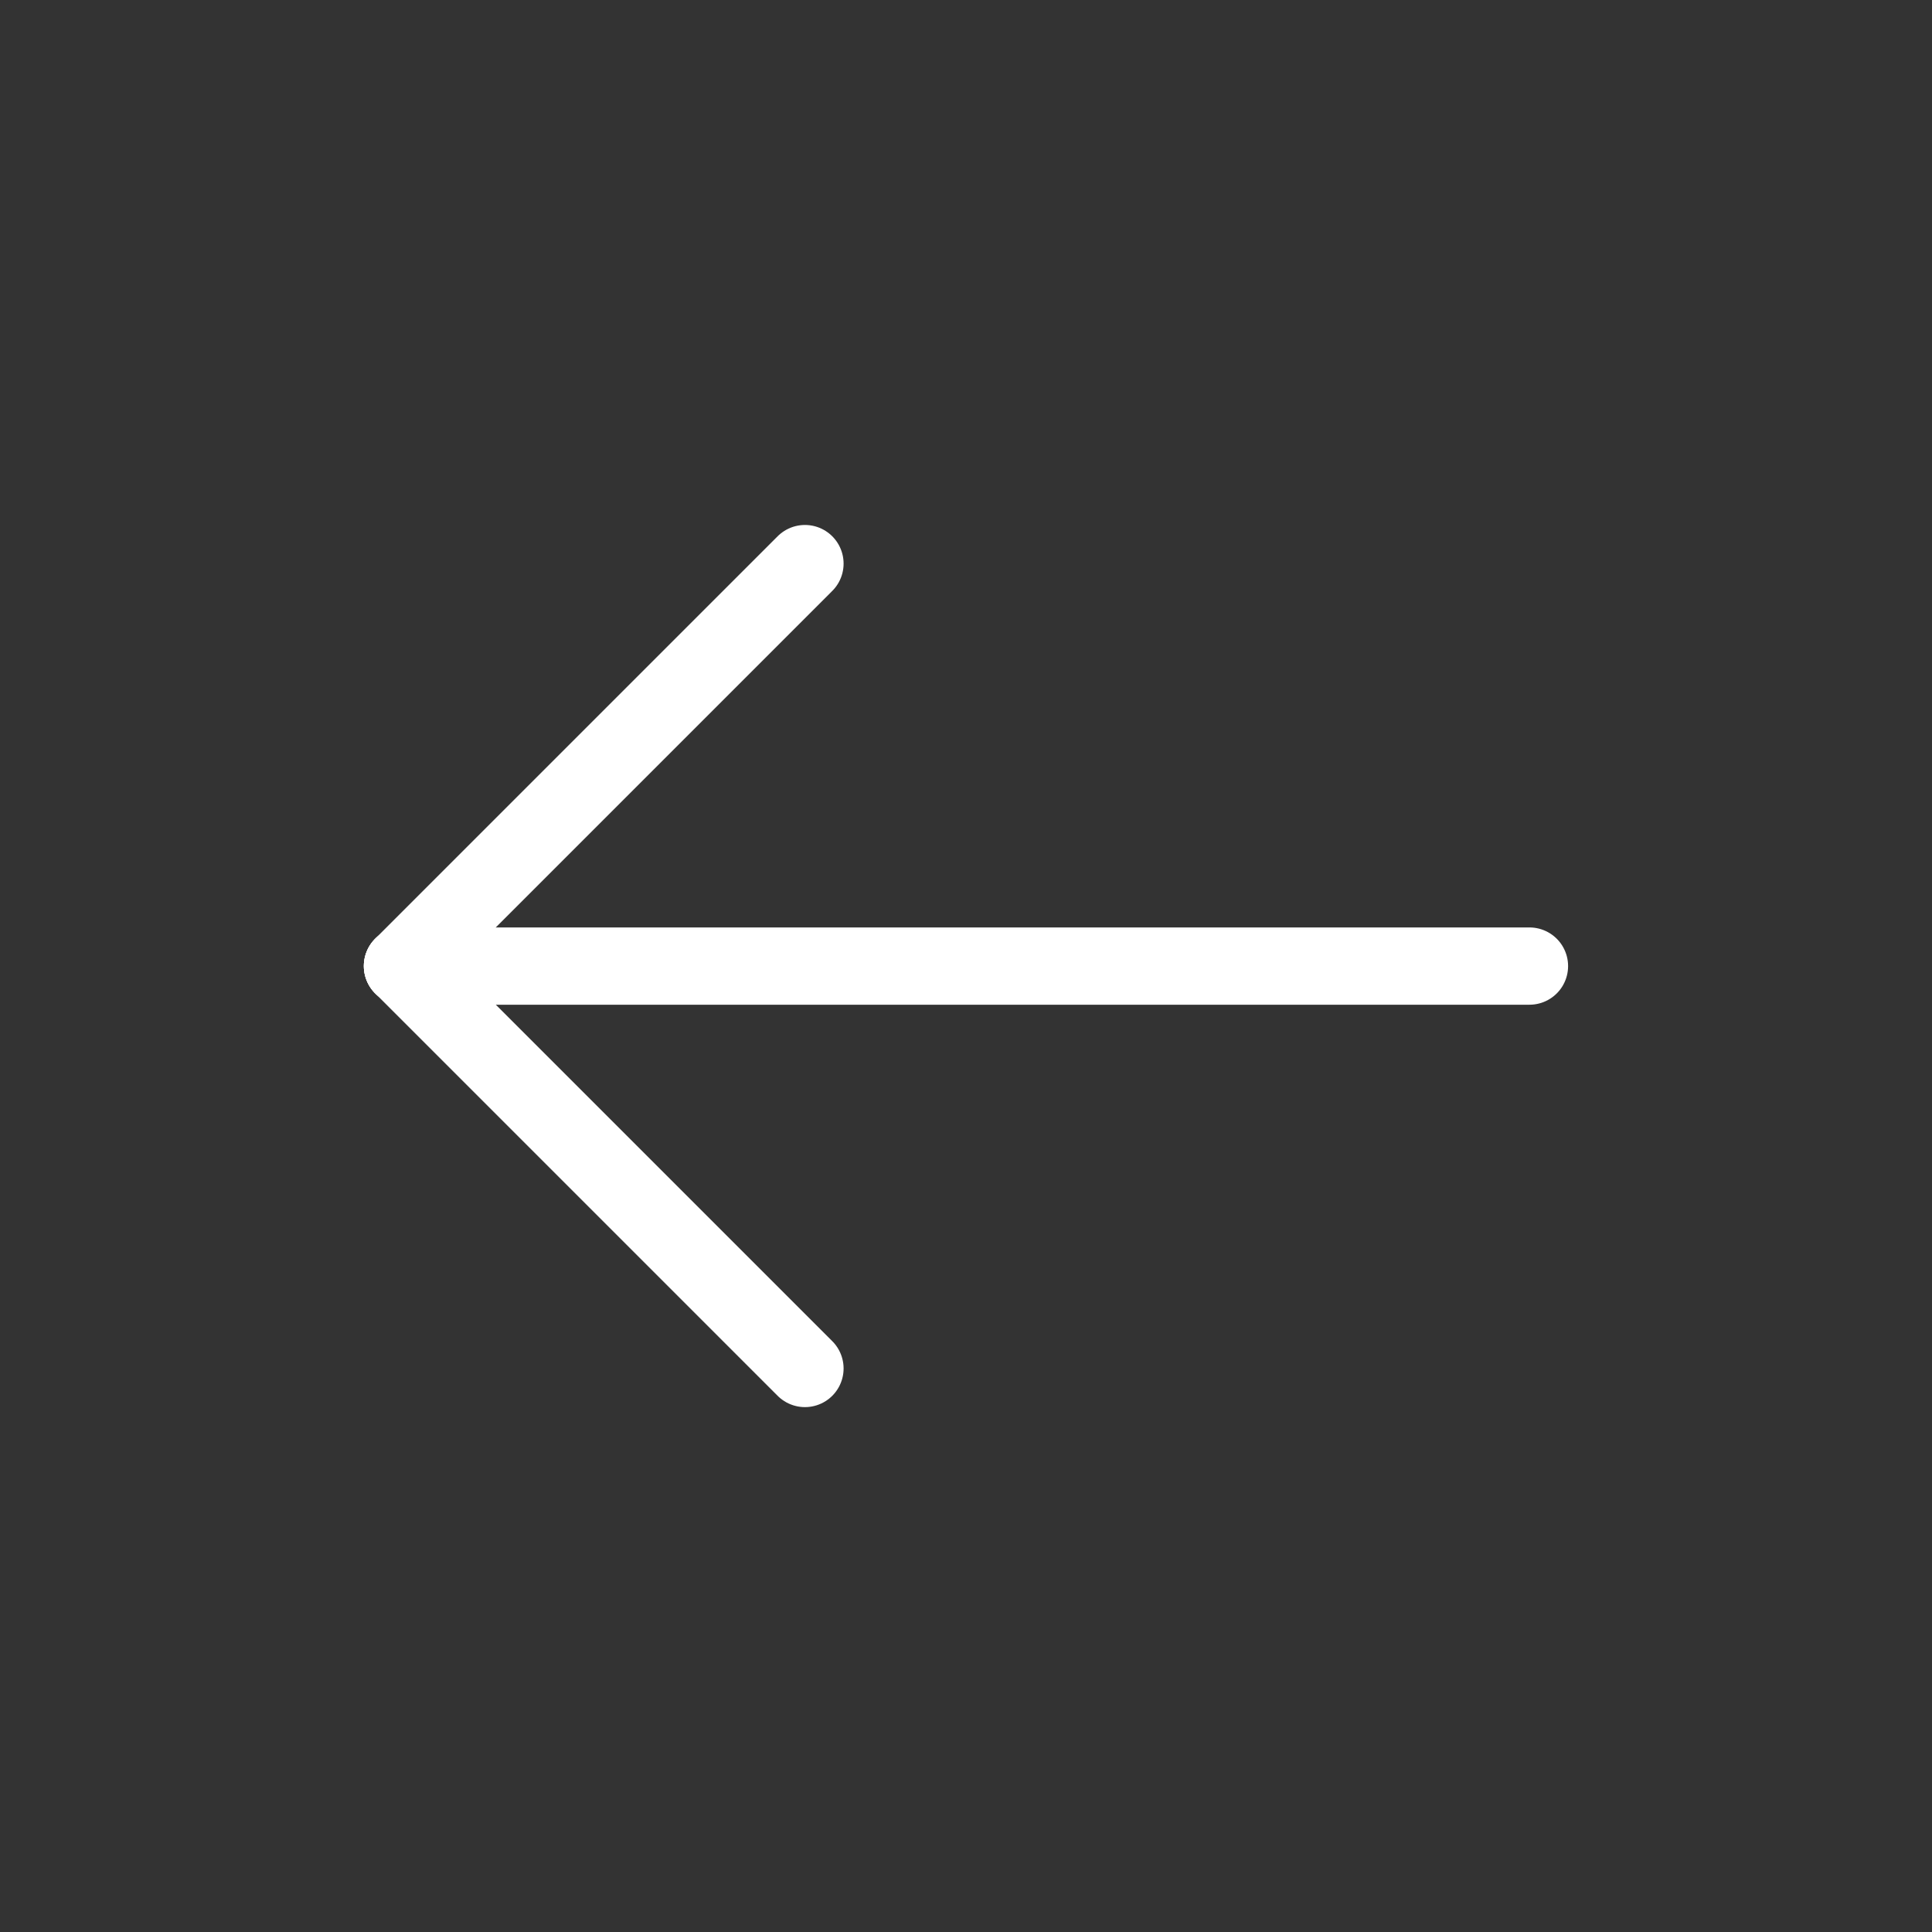 <svg width="25" height="25" viewBox="0 0 25 25" fill="none" xmlns="http://www.w3.org/2000/svg">
<rect x="0" y="0" width="25" height="25" fill="#333333" stroke="none"/>
<path d="M5.208 12.501H19.791" stroke="white" stroke-linecap="round" stroke-linejoin="round"/>
<path d="M10.416 17.708L5.208 12.5" stroke="white" stroke-linecap="round" stroke-linejoin="round"/>
<path d="M10.416 7.293L5.208 12.501" stroke="white" stroke-linecap="round" stroke-linejoin="round"/>
</svg>
